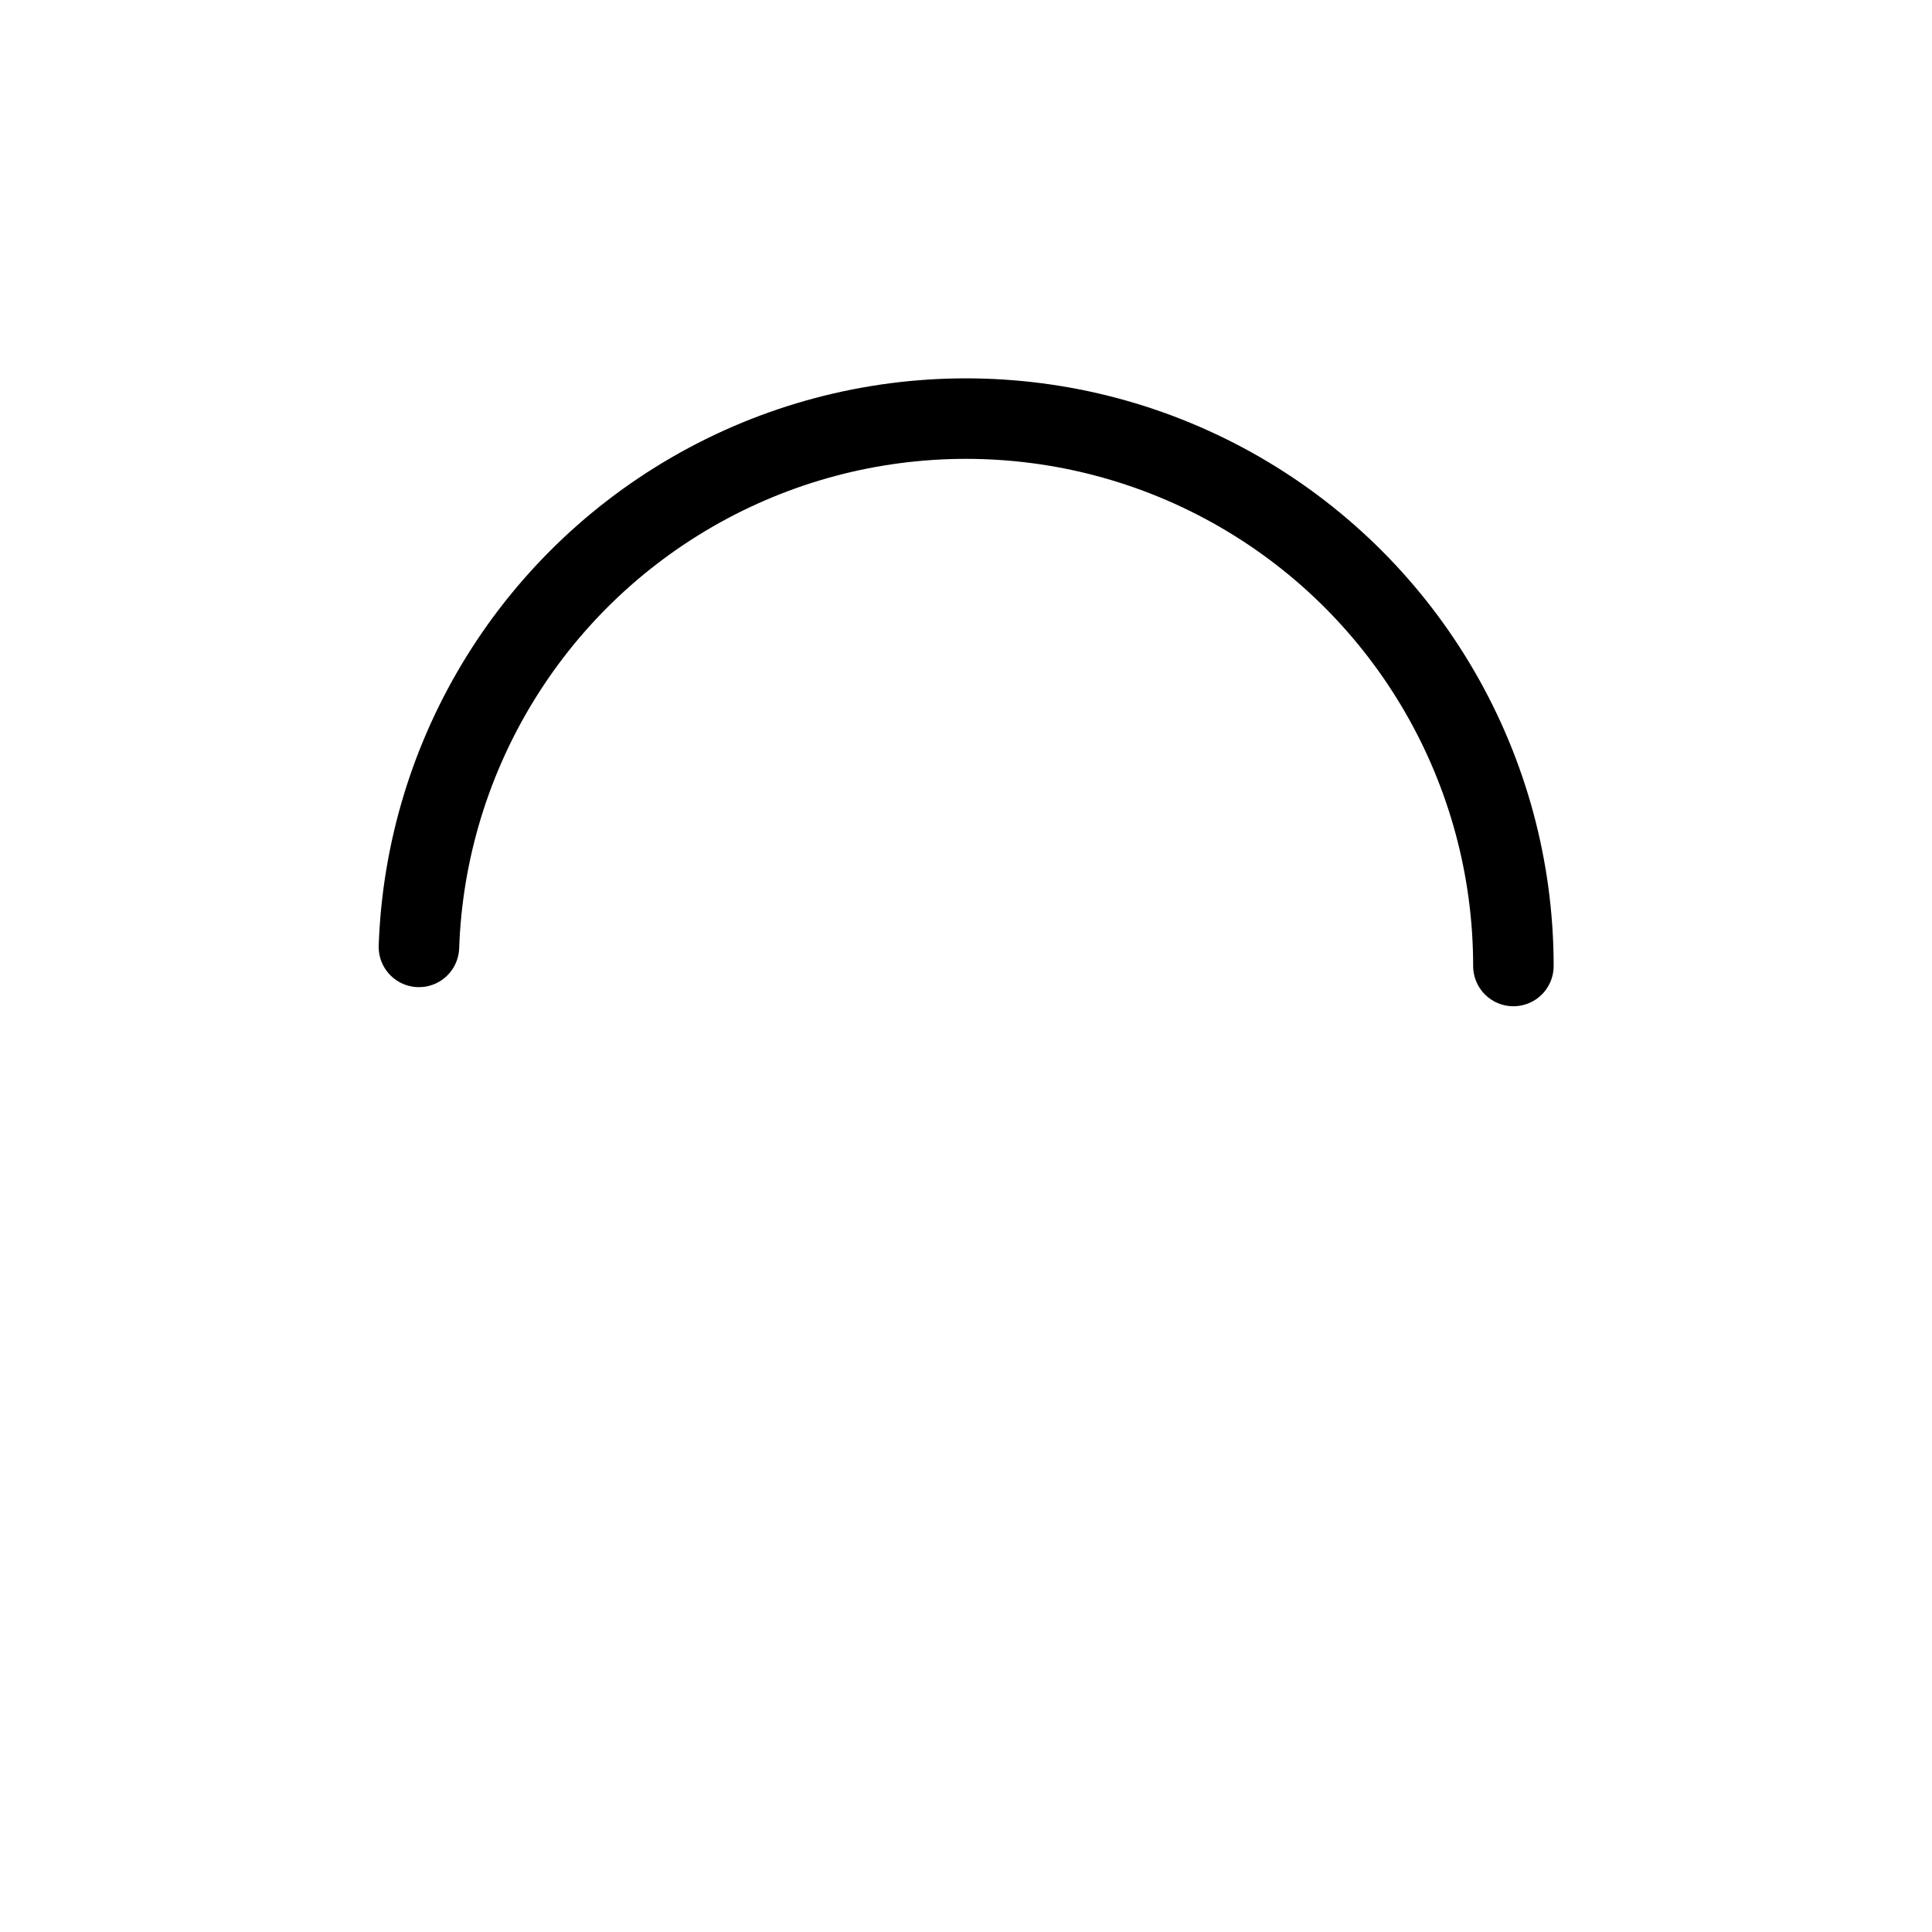 <svg xmlns="http://www.w3.org/2000/svg" xmlns:xlink="http://www.w3.org/1999/xlink" preserveAspectRatio="xMidYMid" width="60" height="60" viewBox="0 0 60 60">
  <defs>
    <style>
      .loader {
        fill: transparent;
        animation: showload 1.5s infinite linear;
        transform-origin: 50% 50%;
        stroke: #000;
        stroke-width: 2.5;
        fill: none;
        stroke-linecap: round
        }

      .rotator {
        animation: rotateme 1s infinite linear;
        transform-origin: 30px 30px;
        /* Use 30px instead of 50% as Firefox can't handle percent origins */
        }

      @keyframes showload {
        0%    { stroke-dashoffset: 0; stroke-dasharray: 1,214 }
        50%  { stroke-dashoffset: -24; stroke-dasharray: 80,214 }
        100%  { stroke-dashoffset: -107; stroke-dasharray: 80,214 }
        }

      @keyframes rotateme {
        0%    { transform: rotate(0deg) }
        100%  { transform: rotate(360deg) }
    </style>
  </defs>
  <g class="rotator">
    <circle class="loader" cx="30" cy="30" r="17" stroke-dasharray="107" stroke-dashoffset="160" />
  </g>
</svg>